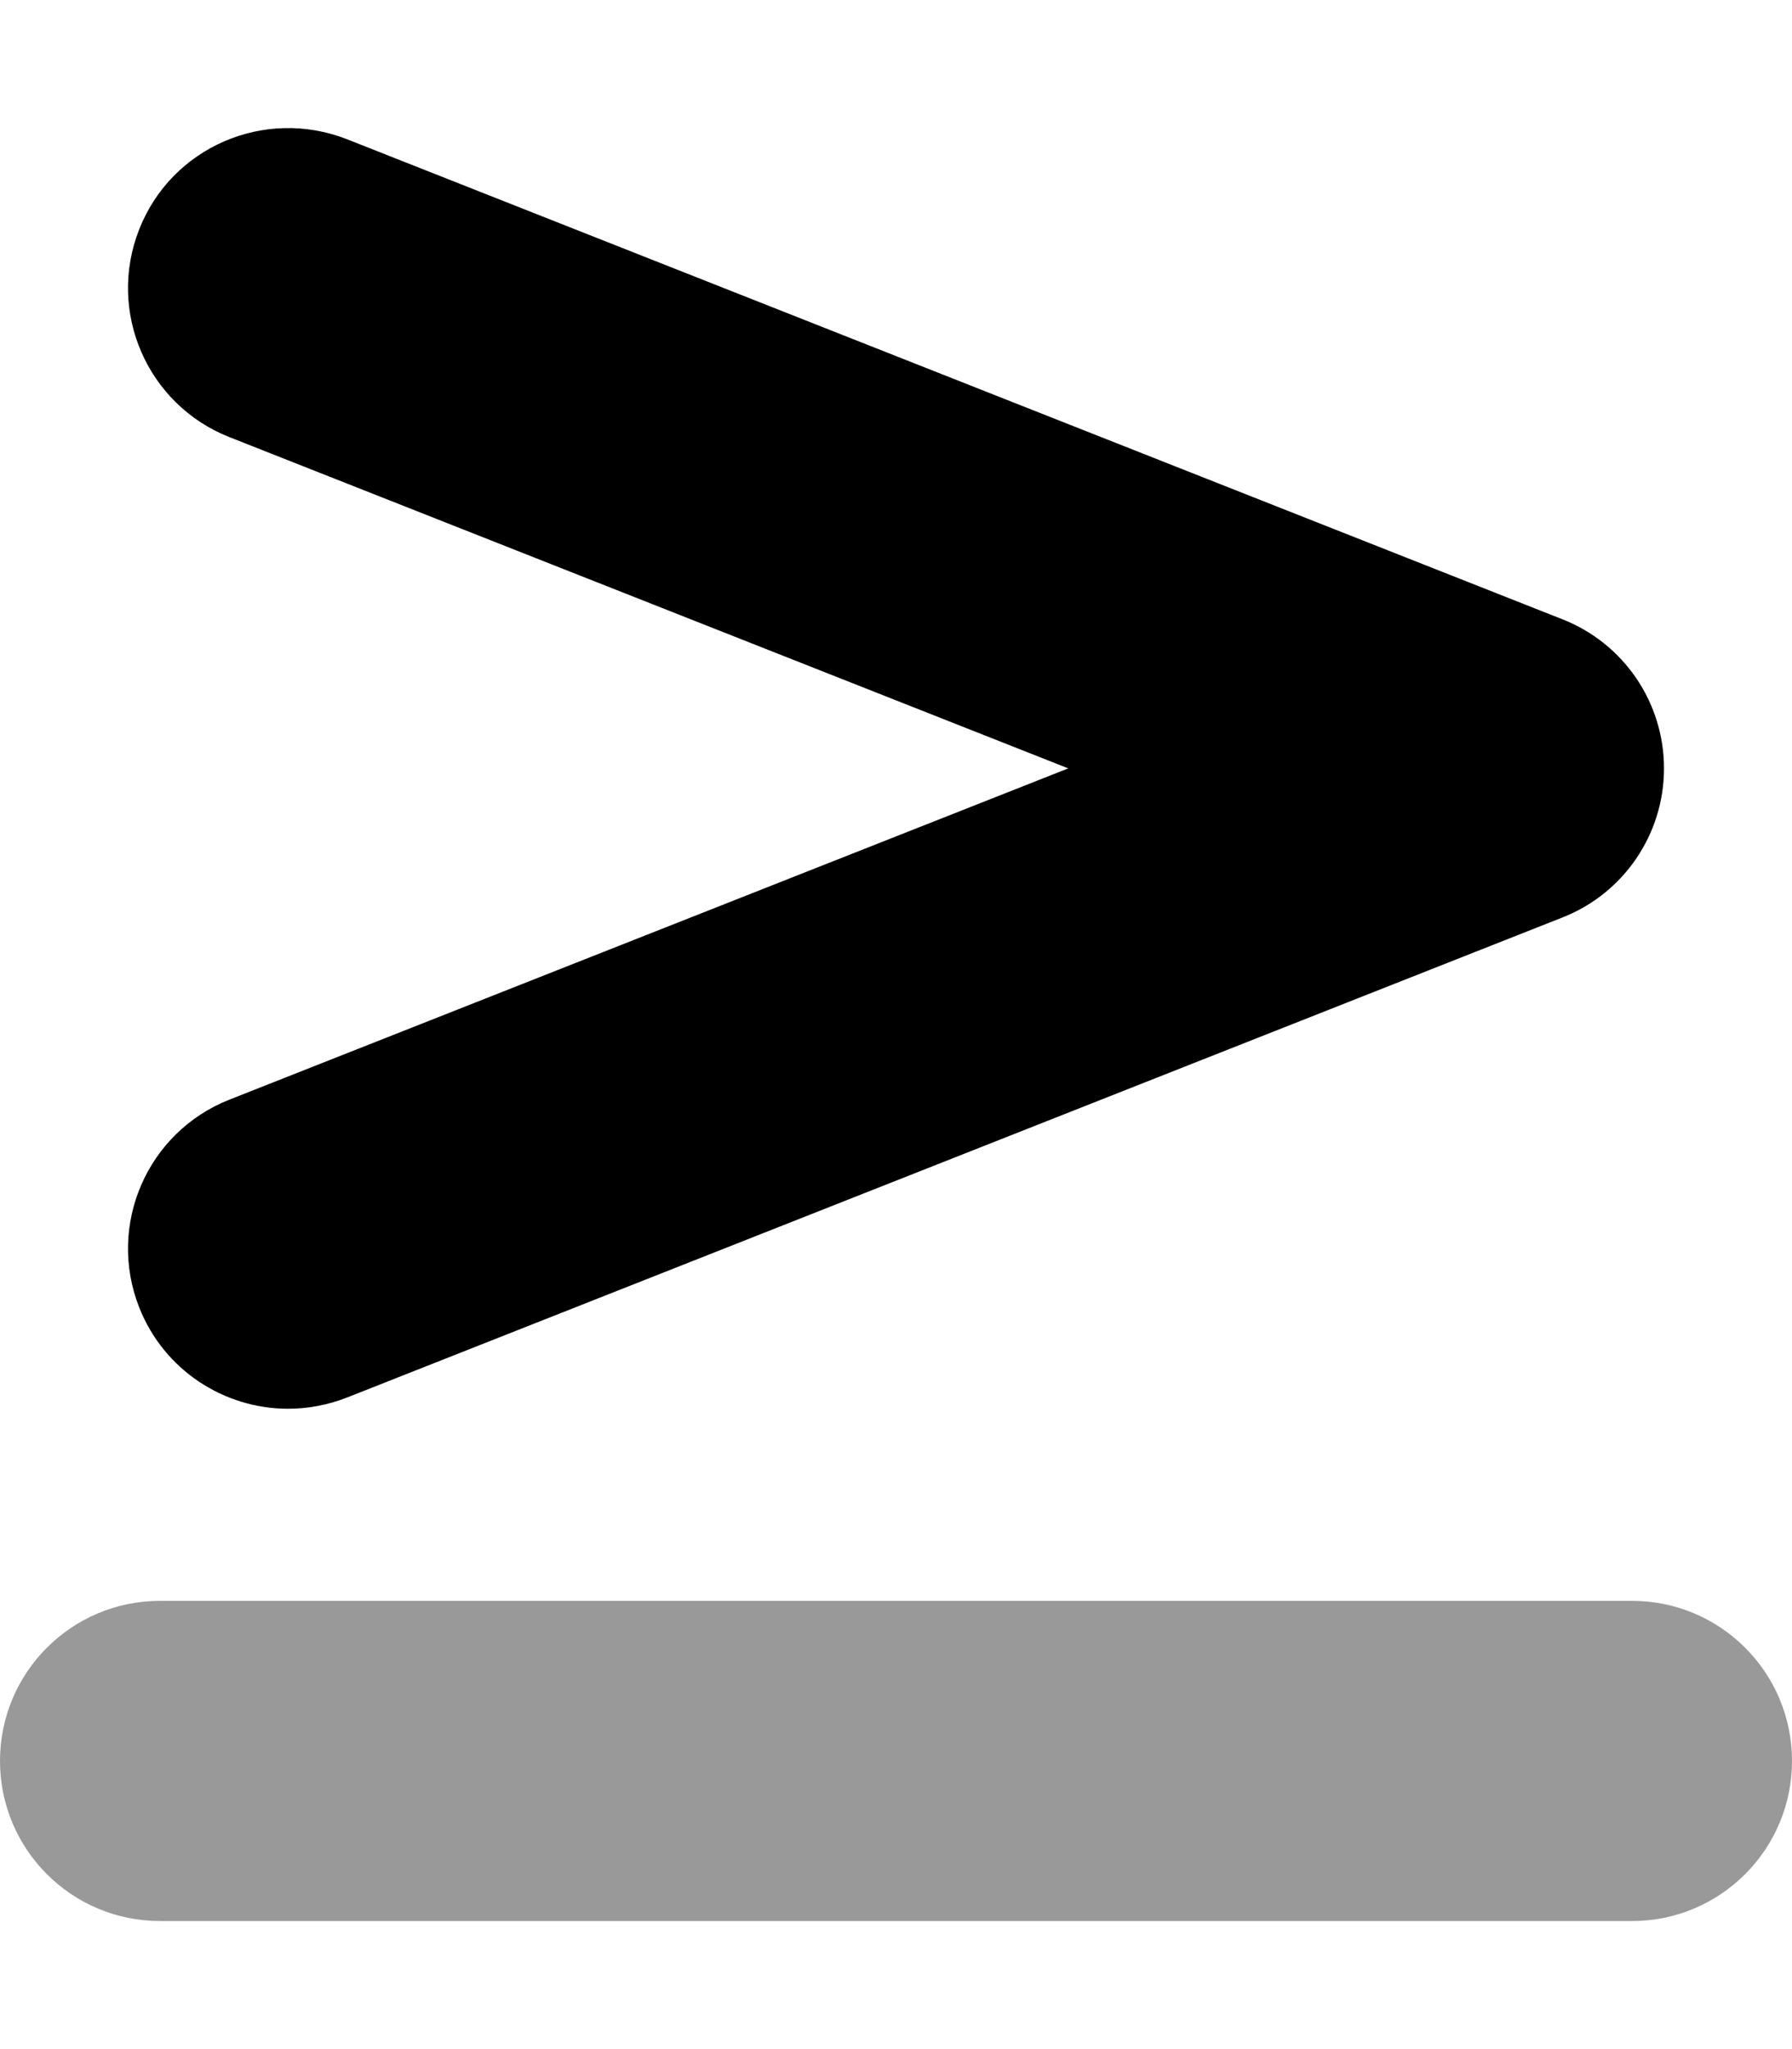 <svg xmlns="http://www.w3.org/2000/svg" viewBox="0 0 448 512"><!-- Font Awesome Pro 6.0.0-alpha2 by @fontawesome - https://fontawesome.com License - https://fontawesome.com/license (Commercial License) --><defs><style>.fa-secondary{opacity:.4}</style></defs><path d="M0 439.998V440C0 462.092 17.902 480 39.984 480H408.016C430.098 480 448 462.092 448 440S430.098 400 408.016 400H39.984C17.902 400 0 417.908 0 439.998Z" class="fa-secondary"/><path d="M34.804 326.686C41.007 342.406 56.068 352 72.021 352C76.896 352 81.865 351.094 86.693 349.219L390.687 229.213C405.968 223.182 415.999 208.432 415.999 191.992C415.999 175.555 405.968 160.805 390.687 154.771L86.693 34.768C66.068 26.736 42.882 36.768 34.804 57.299C26.695 77.863 36.773 101.082 57.318 109.209L267.064 191.992L57.318 274.777C36.773 282.902 26.695 306.123 34.804 326.686Z" class="fa-primary"/></svg>